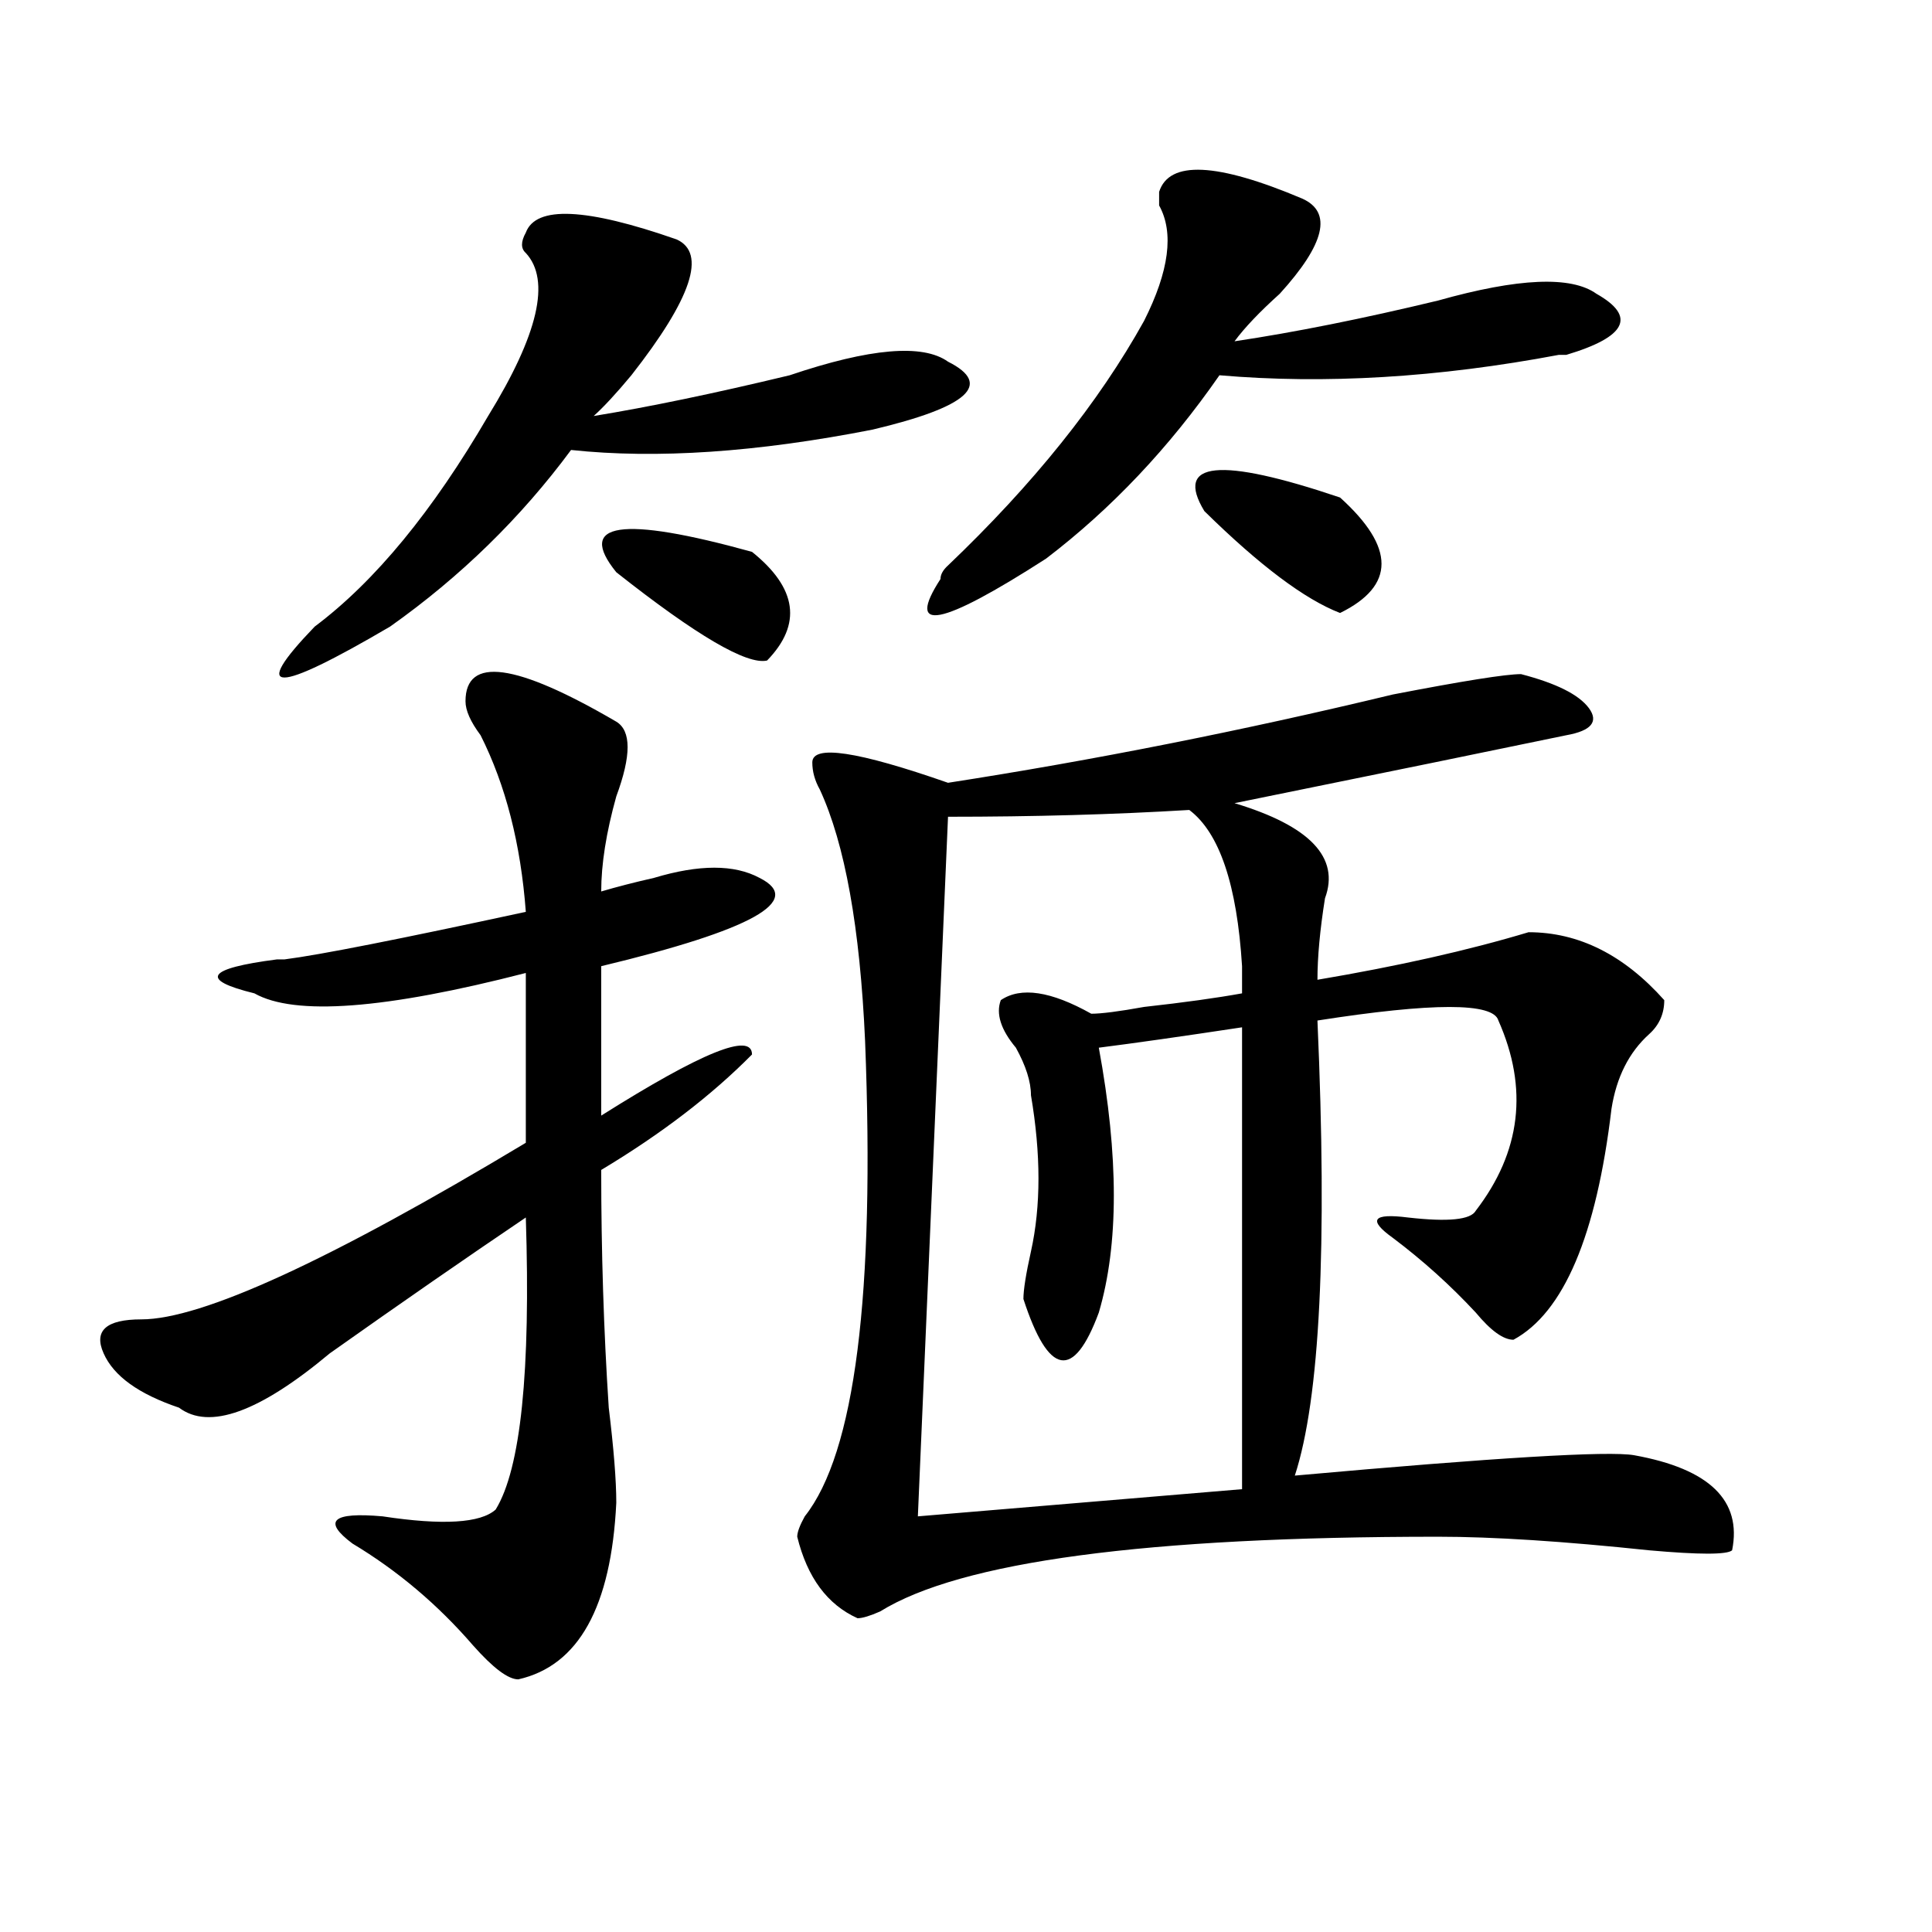 <?xml version="1.0" encoding="utf-8"?>
<!-- Generator: Adobe Illustrator 16.0.0, SVG Export Plug-In . SVG Version: 6.00 Build 0)  -->
<!DOCTYPE svg PUBLIC "-//W3C//DTD SVG 1.1//EN" "http://www.w3.org/Graphics/SVG/1.1/DTD/svg11.dtd">
<svg version="1.1" id="图层_1" xmlns="http://www.w3.org/2000/svg" xmlns:xlink="http://www.w3.org/1999/xlink" x="0px" y="0px"
	 width="1000px" height="1000px" viewBox="0 0 1000 1000" enable-background="new 0 0 1000 1000" xml:space="preserve">
<path d="M318.992,373.531c7.805,4.725,7.805,17.578,0,38.672c-5.243,18.787-7.805,35.156-7.805,49.219
	c7.805-2.307,16.891-4.669,27.316-7.031c23.414-7.031,41.585-7.031,54.633,0c23.414,11.756-3.902,26.972-81.949,45.703v77.344
	c52.012-32.794,78.047-43.341,78.047-31.641c-20.853,21.094-46.828,41.034-78.047,59.766c0,42.188,1.281,83.222,3.902,123.047
	c2.562,21.094,3.902,37.519,3.902,49.219c-2.621,53.888-19.512,84.375-50.73,91.406c-5.243,0-13.048-5.878-23.414-17.578
	c-18.23-21.094-39.023-38.672-62.437-52.734c-15.609-11.7-10.426-16.369,15.609-14.063c31.219,4.725,50.73,3.516,58.535-3.516
	c12.988-21.094,18.171-71.466,15.609-151.172c-31.219,21.094-65.059,44.55-101.46,70.313
	c-36.462,30.487-62.438,39.881-78.047,28.125c-20.853-7.031-33.84-16.369-39.023-28.125c-5.244-11.7,1.281-17.578,19.512-17.578
	c31.219,0,97.559-30.432,199.019-91.406v-87.891c-72.863,18.787-119.691,22.303-140.484,10.547
	c-28.658-7.031-24.755-12.854,11.707-17.578h3.902c18.17-2.307,59.816-10.547,124.875-24.609
	c-2.621-35.156-10.426-65.588-23.414-91.406c-5.243-7.031-7.805-12.854-7.805-17.578C240.945,339.584,266.921,343.1,318.992,373.531
	z M350.211,123.922c15.609,7.031,7.805,30.487-23.414,70.313c-7.805,9.394-14.328,16.425-19.512,21.094
	c28.598-4.669,62.438-11.7,101.461-21.094c41.585-14.063,68.901-16.369,81.949-7.031c23.414,11.756,10.366,23.456-39.023,35.156
	c-59.876,11.756-111.887,15.271-156.094,10.547c-26.035,35.156-57.254,65.644-93.656,91.406c-59.876,35.156-72.864,35.156-39.023,0
	c31.219-23.4,61.096-59.766,89.753-108.984c25.976-42.188,32.5-70.313,19.512-84.375c-2.621-2.307-2.621-5.822,0-10.547
	C277.348,106.344,303.383,107.553,350.211,123.922z M389.234,285.641c23.414,18.787,25.976,37.519,7.805,56.25
	c-10.426,2.362-36.462-12.854-78.047-45.703C298.14,270.425,321.554,266.909,389.234,285.641z M787.273,348.922
	c18.171,4.725,29.878,10.547,35.121,17.578c5.184,7.031,1.281,11.756-11.707,14.063c-33.84,7.031-91.095,18.787-171.703,35.156
	c39.023,11.756,54.633,28.125,46.828,49.219c-2.621,16.425-3.902,30.487-3.902,42.188c41.585-7.031,78.047-15.216,109.266-24.609
	c25.976,0,49.39,11.756,70.242,35.156c0,7.031-2.621,12.909-7.805,17.578c-10.426,9.394-16.95,22.303-19.512,38.672
	c-7.805,65.644-24.755,105.469-50.73,119.531c-5.243,0-11.707-4.669-19.512-14.063c-13.048-14.063-27.316-26.916-42.926-38.672
	c-13.048-9.338-10.426-12.854,7.805-10.547c20.793,2.362,32.5,1.209,35.121-3.516c23.414-30.432,27.316-63.281,11.707-98.438
	c-2.621-9.338-33.84-9.338-93.656,0c5.184,117.225,1.281,195.722-11.707,235.547c104.022-9.338,162.558-12.854,175.605-10.547
	c39.023,7.031,55.914,23.456,50.73,49.219c-2.621,2.307-16.95,2.307-42.926,0c-44.267-4.669-80.668-7.031-109.266-7.031
	c-150.91,0-247.188,12.854-288.773,38.672c-5.243,2.307-9.146,3.516-11.707,3.516c-15.609-7.031-26.035-21.094-31.219-42.188
	c0-2.307,1.281-5.822,3.902-10.547c25.976-32.794,36.402-114.807,31.219-246.094c-2.621-58.557-10.426-101.953-23.414-130.078
	c-2.621-4.669-3.902-9.338-3.902-14.063c0-9.338,23.414-5.822,70.242,10.547c75.426-11.7,152.191-26.916,230.238-45.703
	C757.336,352.438,779.469,348.922,787.273,348.922z M615.57,419.234c-39.023,2.362-80.668,3.516-124.875,3.516l-15.609,362.109
	l167.801-14.063V531.734c-31.219,4.725-55.974,8.24-74.145,10.547c10.366,56.25,10.366,101.953,0,137.109
	c-13.048,35.156-26.035,32.85-39.023-7.031c0-4.669,1.281-12.854,3.902-24.609c5.184-23.4,5.184-50.372,0-80.859
	c0-7.031-2.621-15.216-7.805-24.609c-7.805-9.338-10.426-17.578-7.805-24.609c10.366-7.031,25.976-4.669,46.828,7.031
	c5.184,0,14.269-1.153,27.316-3.516c20.793-2.307,37.683-4.669,50.73-7.031c0-2.307,0-7.031,0-14.063
	C640.266,457.906,631.18,430.99,615.57,419.234z M599.961,99.313c5.184-16.369,29.878-15.216,74.145,3.516
	c15.609,7.031,11.707,23.456-11.707,49.219c-10.426,9.394-18.23,17.578-23.414,24.609c31.219-4.669,66.34-11.7,105.363-21.094
	c41.585-11.7,68.901-12.854,81.949-3.516c20.793,11.756,15.609,22.303-15.609,31.641h-3.902
	c-62.438,11.756-120.973,15.271-175.605,10.547c-26.035,37.519-55.974,69.159-89.754,94.922
	c-54.633,35.156-72.863,38.672-54.633,10.547c0-2.307,1.281-4.669,3.902-7.031c44.207-42.188,78.047-84.375,101.461-126.563
	c12.988-25.763,15.609-45.703,7.805-59.766C599.961,104.037,599.961,101.675,599.961,99.313z M623.375,264.547
	c-15.609-25.763,7.805-28.125,70.242-7.031c28.598,25.818,28.598,45.703,0,59.766C675.387,310.25,651.973,292.672,623.375,264.547z"
	/>
</svg>
